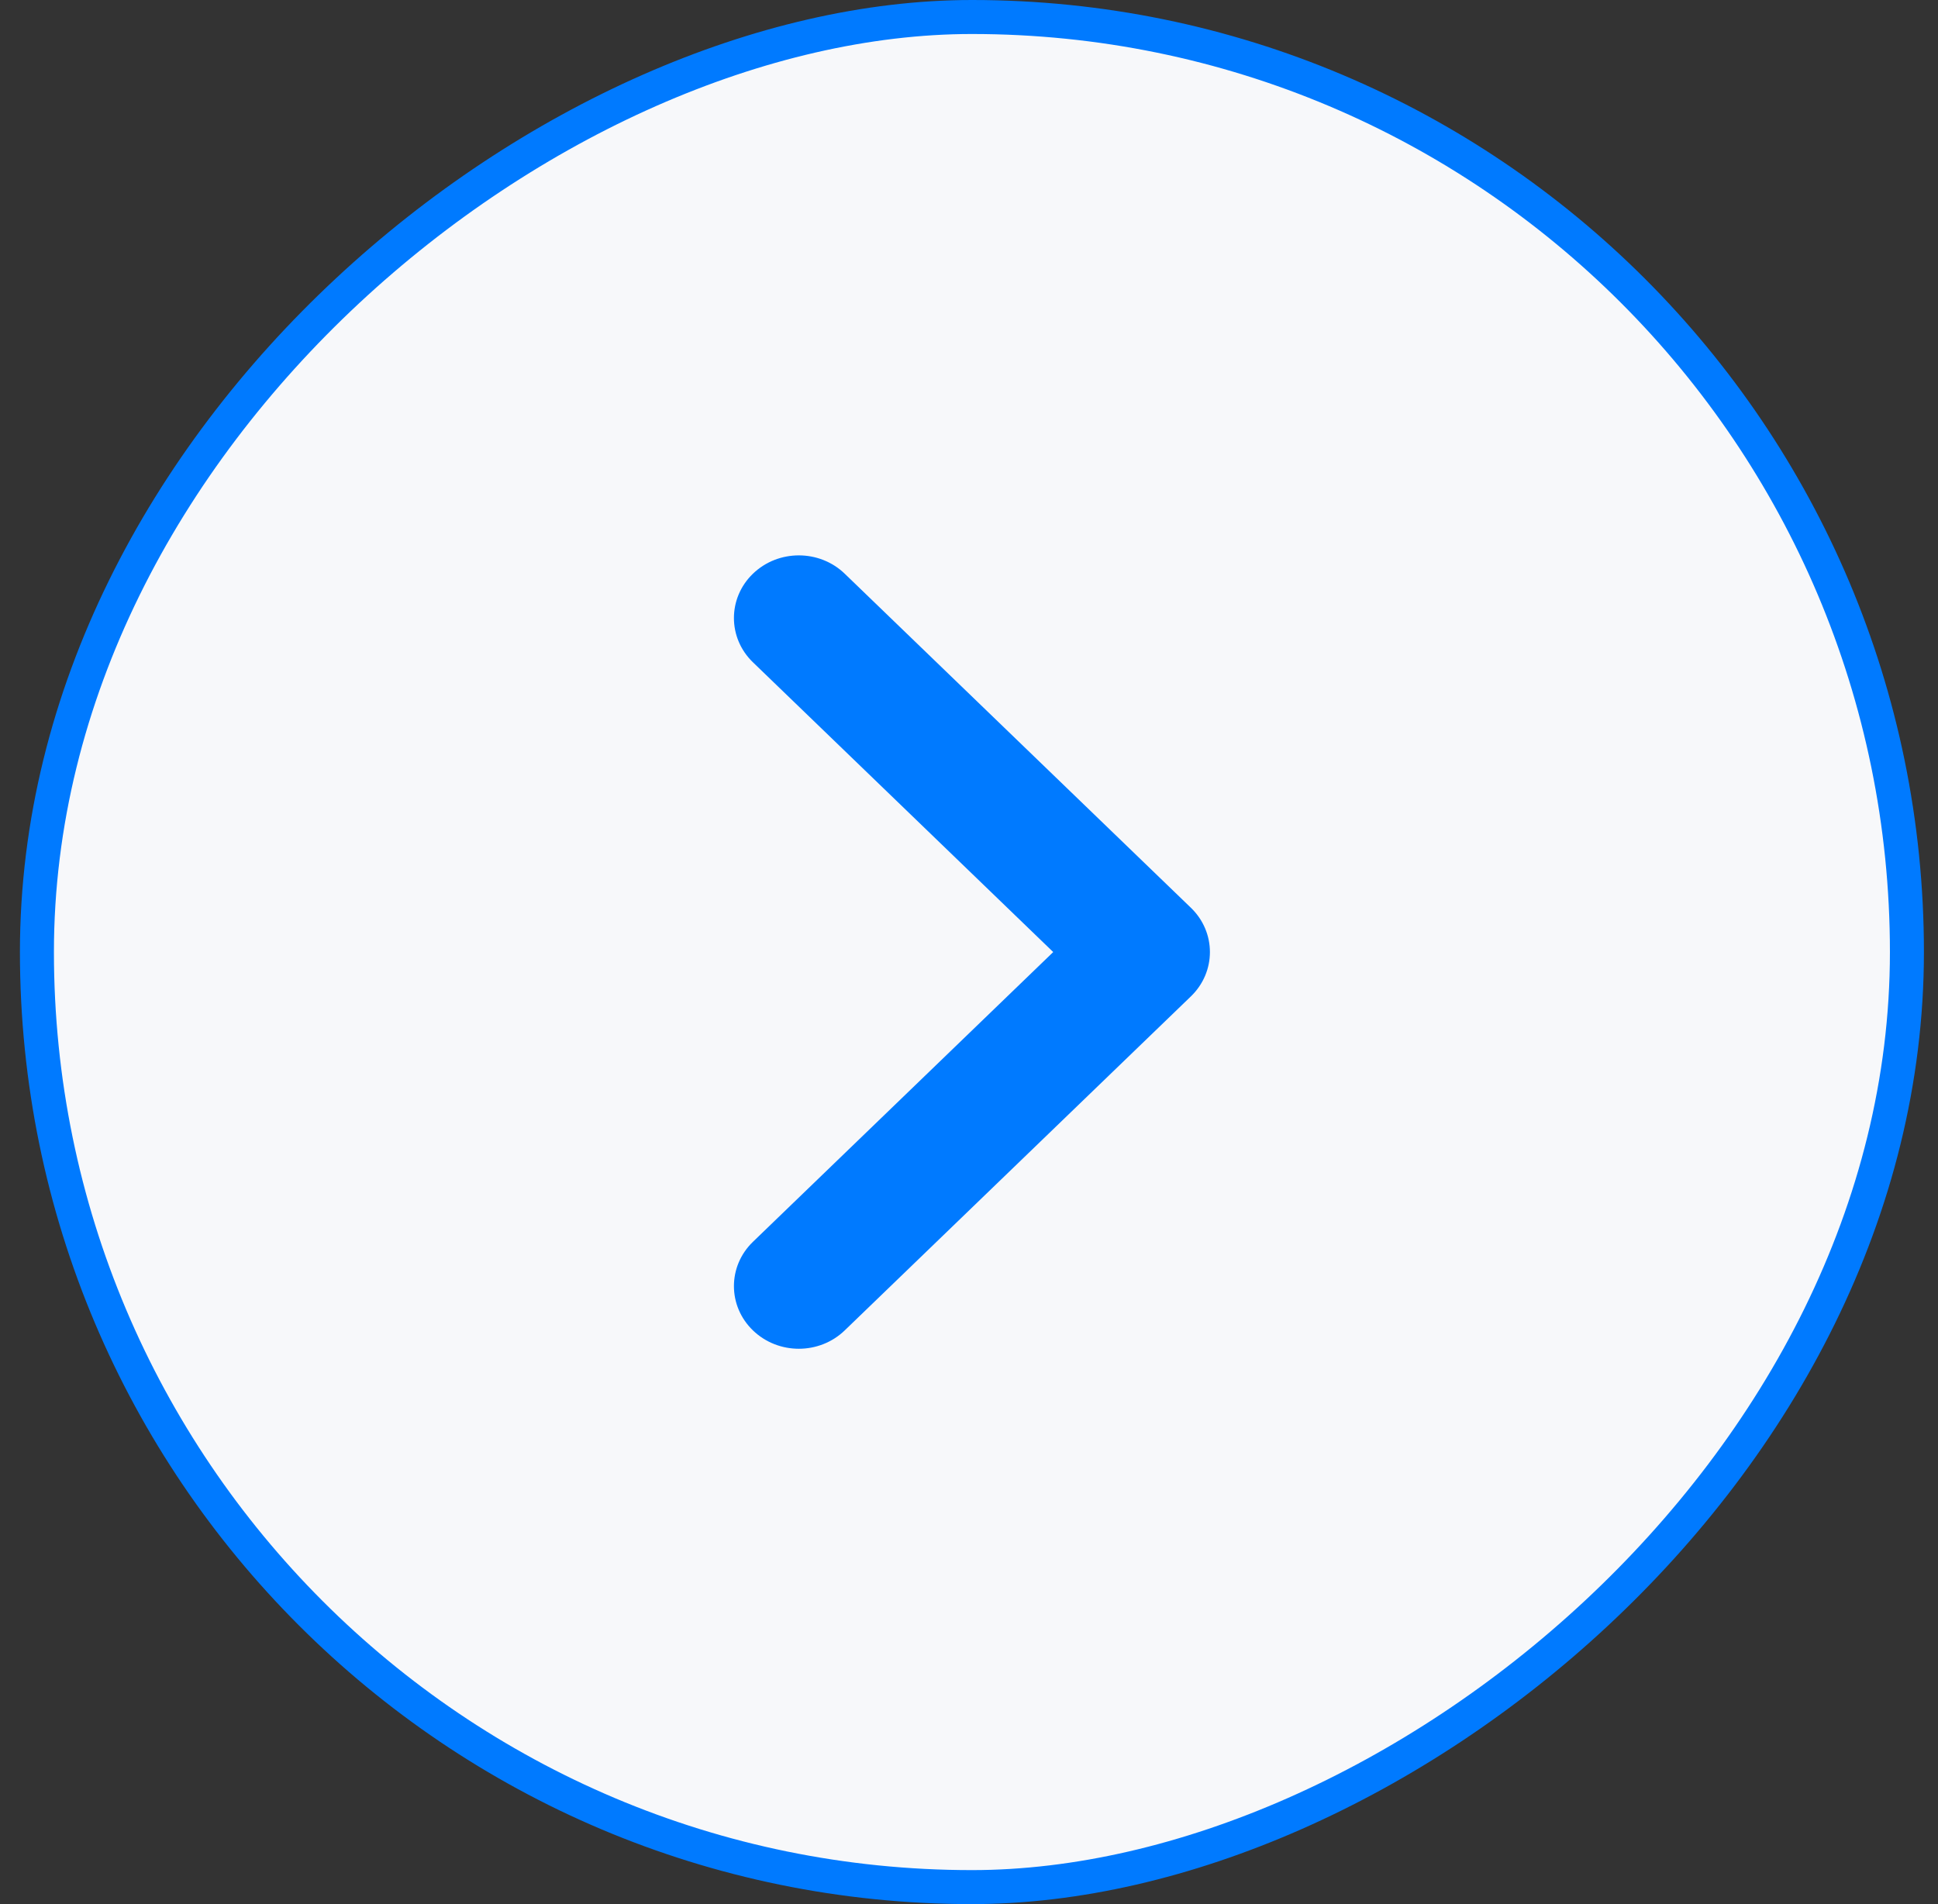 <svg width="57" height="56" viewBox="0 0 57 56" fill="none" xmlns="http://www.w3.org/2000/svg">
    <rect x="0" y="0" width="57" height="56" fill="#333333" stroke="none"/>
    <rect x="1.086" y="55.5" width="55" height="55" rx="27.5" transform="rotate(-90 1.086 55.5)" fill="#F7F8FA"/>
    <rect x="1.086" y="55.5" width="55" height="55" rx="27.5" transform="rotate(-90 1.086 55.5)" stroke="#007aff"/>
    <path fill-rule="evenodd" clip-rule="evenodd" d="M22.145 16.873C22.891 16.154 24.099 16.154 24.845 16.873L35.027 26.698C35.772 27.417 35.772 28.583 35.027 29.303L24.845 39.127C24.099 39.847 22.891 39.847 22.145 39.127C21.4 38.408 21.4 37.242 22.145 36.522L30.977 28L22.145 19.478C21.4 18.759 21.4 17.592 22.145 16.873Z" fill="#007aff"/>
</svg>
